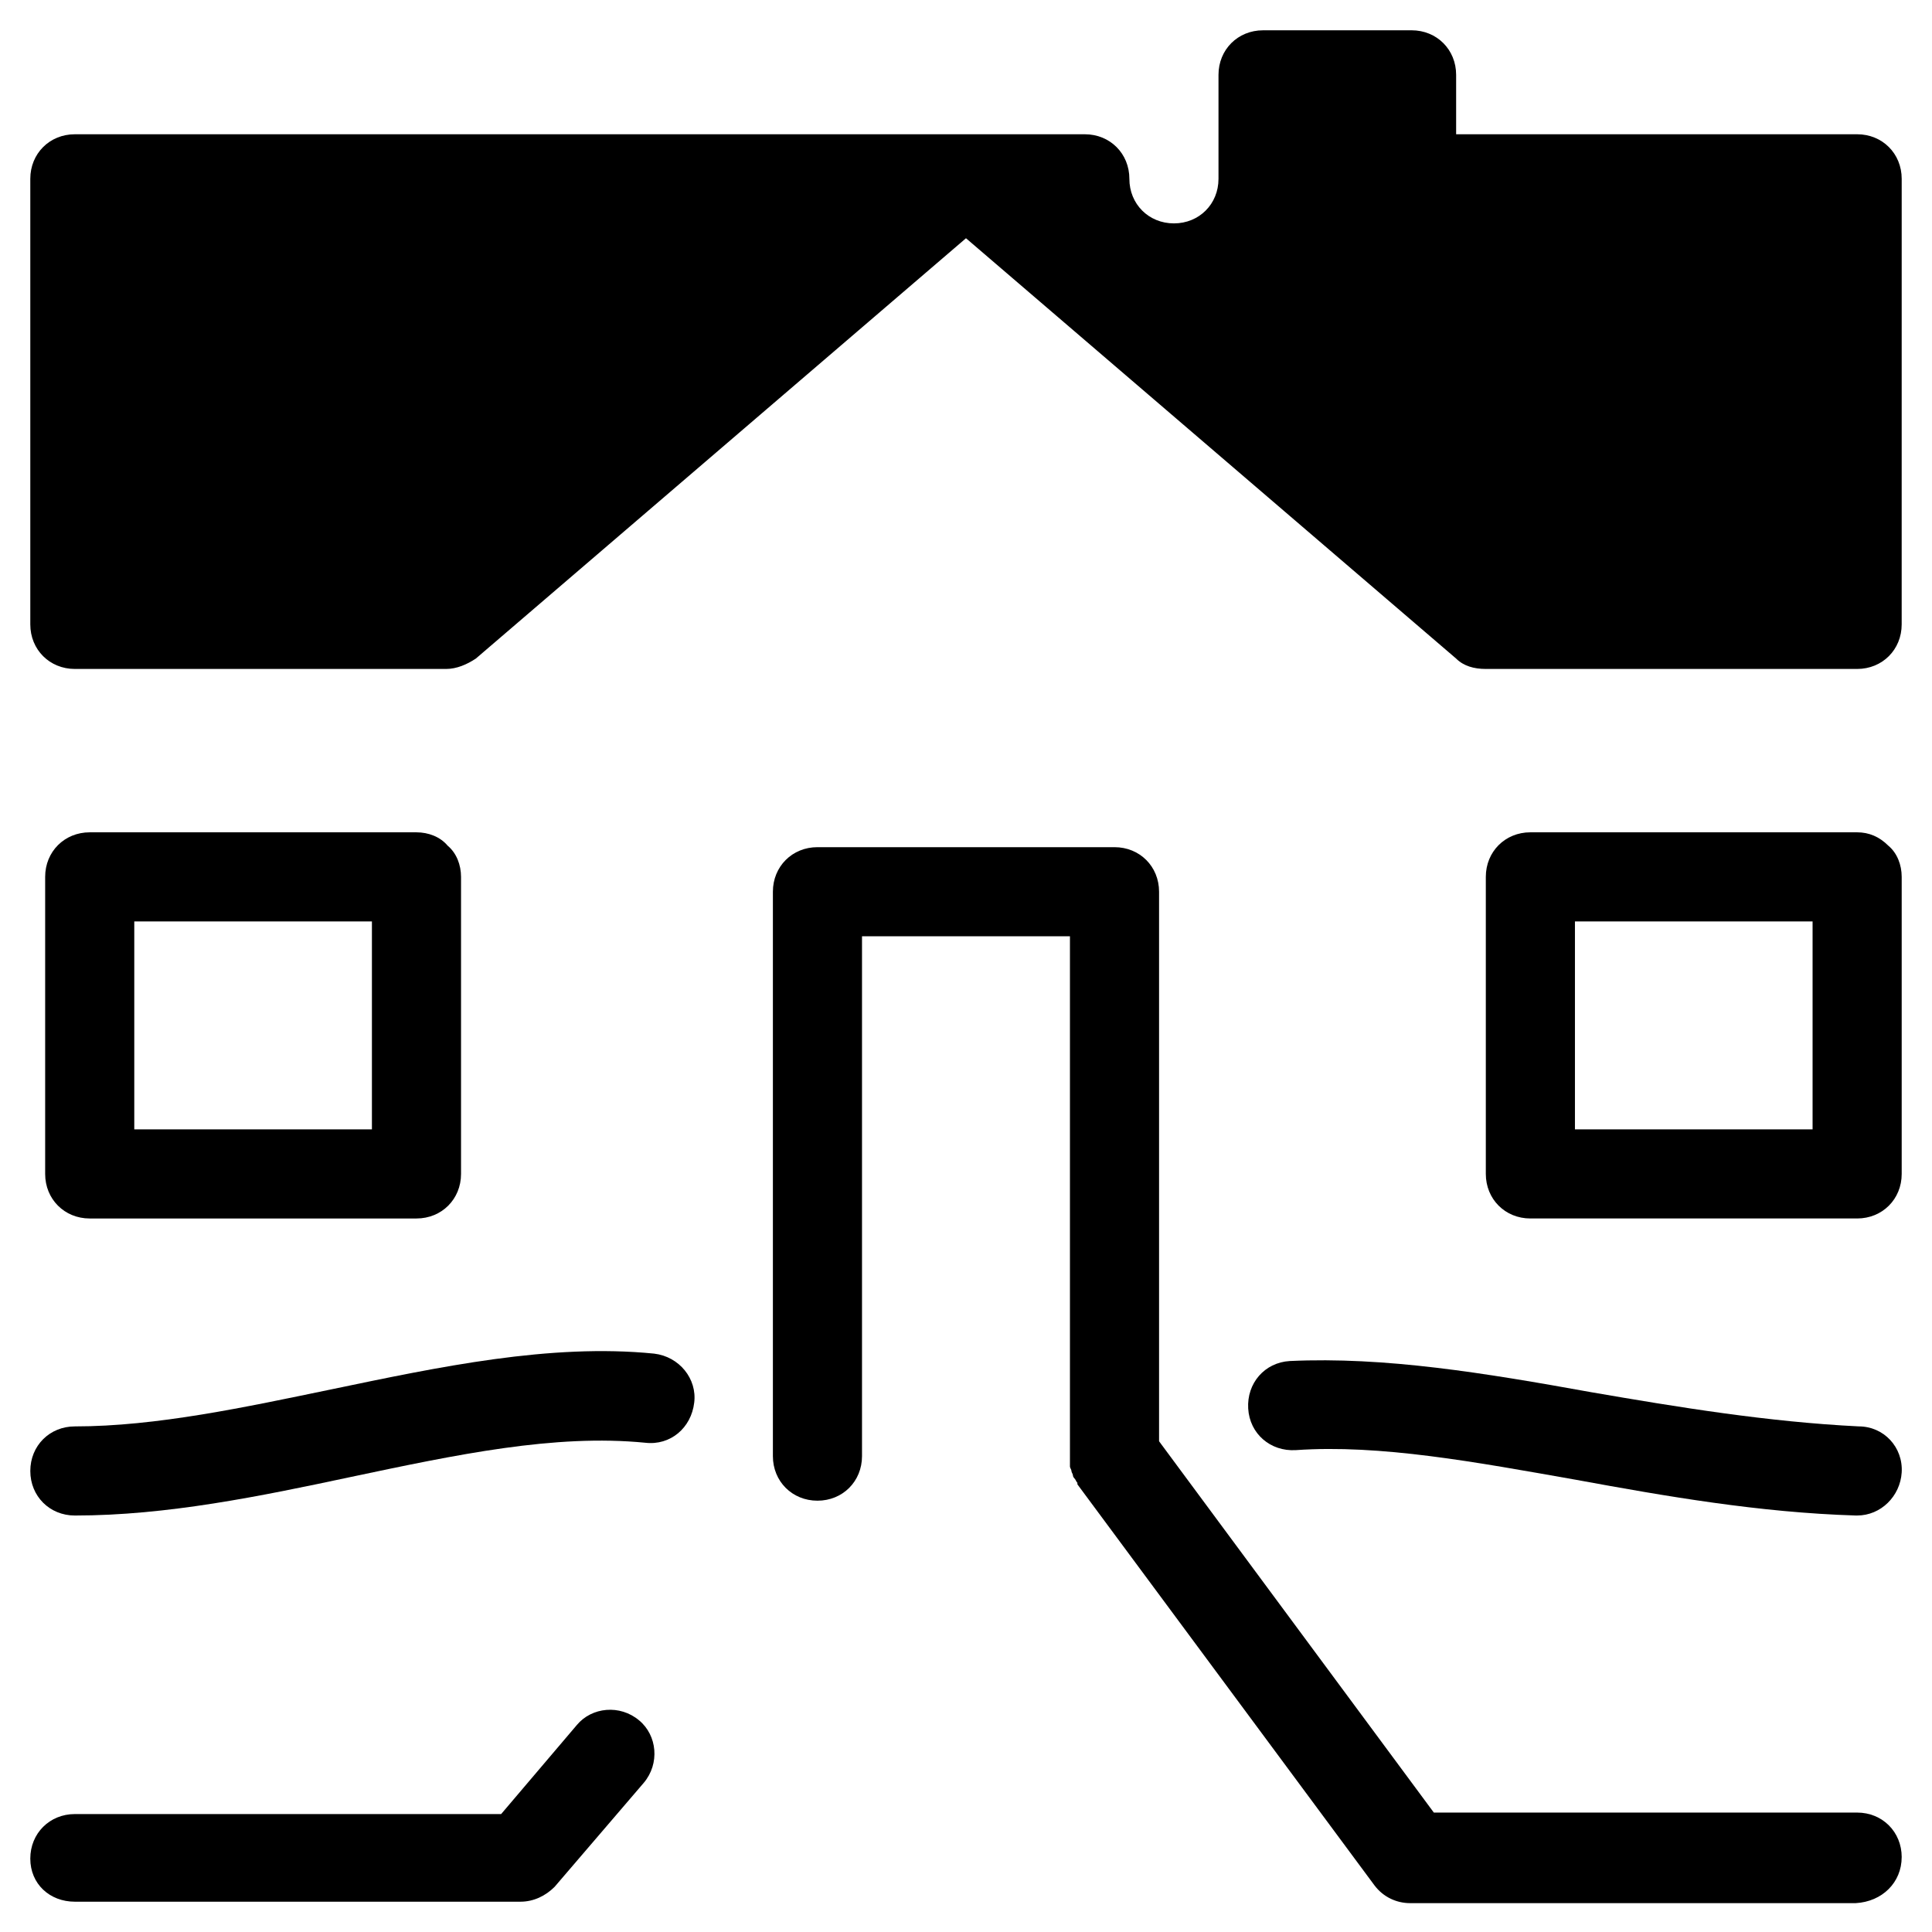 <?xml version="1.0" encoding="UTF-8"?>
<!-- The Best Svg Icon site in the world: iconSvg.co, Visit us! https://iconsvg.co -->
<svg fill="#000000" width="800px" height="800px" version="1.1" viewBox="144 144 512 512" xmlns="http://www.w3.org/2000/svg">
 <g>
  <path d="m254.37 466.91c6.691 0 11.809-5.117 11.809-11.809v-78.719c0-3.148-1.18-6.297-3.543-8.266-1.969-2.363-5.117-3.543-8.266-3.543h-86.594c-6.691 0-11.809 5.117-11.809 11.809v78.719c0 6.691 5.117 11.809 11.809 11.809zm-74.785-78.719h62.977v55.105l-62.977-0.004z"/>
  <path d="m647.97 376.38c0-3.148-1.18-6.297-3.543-8.266-2.363-2.363-5.117-3.543-8.266-3.543h-86.594c-6.691 0-11.809 5.117-11.809 11.809v78.719c0 6.691 5.117 11.809 11.809 11.809h86.594c6.691 0 11.809-5.117 11.809-11.809zm-23.617 66.91h-62.977v-55.102h62.977z"/>
  <path d="m647.97 191.39c0-6.691-5.117-11.809-11.809-11.809h-106.27v-15.746c0-6.691-5.117-11.809-11.809-11.809l-39.359 0.004c-6.691 0-11.809 5.117-11.809 11.809v27.551c0 6.691-5.117 11.809-11.809 11.809-6.691 0-11.809-5.117-11.809-11.809s-5.117-11.809-11.809-11.809h-267.65c-6.691 0-11.809 5.117-11.809 11.809v118.08c0 6.691 5.117 11.809 11.809 11.809h98.398c2.754 0 5.512-1.18 7.871-2.754l129.89-111.39 129.89 111.39c1.969 1.969 4.723 2.754 7.871 2.754h98.398c6.691 0 11.809-5.117 11.809-11.809z"/>
  <path d="m561.77 536.18c23.617 4.328 48.414 8.66 73.996 9.445h0.395c6.297 0 11.414-5.117 11.809-11.414 0.395-6.691-4.723-12.203-11.414-12.203-24.008-1.18-48.02-5.117-70.848-9.055-28.34-5.117-54.711-9.445-79.902-8.266-6.691 0.395-11.414 5.902-11.02 12.594 0.395 6.691 5.902 11.414 12.594 11.02 22.434-1.566 47.625 3.156 74.391 7.879z"/>
  <path d="m152.03 533.82c0 6.691 5.117 11.809 11.809 11.809 24.402 0 49.199-5.117 73.211-10.234 27.945-5.902 53.922-11.414 77.934-9.055 6.691 0.789 12.203-3.938 12.988-10.629 0.789-6.297-3.938-12.203-10.629-12.988-27.551-2.754-57.07 3.543-85.41 9.445-22.832 4.727-46.449 9.844-68.098 9.844-6.688 0-11.805 5.117-11.805 11.809z"/>
  <path d="m163.84 647.97h118.08c3.543 0 6.691-1.574 9.055-3.938l23.617-27.551c4.328-5.117 3.543-12.594-1.18-16.531-5.117-4.328-12.594-3.543-16.531 1.18l-20.074 23.617h-112.97c-6.691 0-11.809 5.117-11.809 11.809 0.004 6.688 5.121 11.414 11.809 11.414z"/>
  <path d="m647.97 636.16c0-6.691-5.117-11.809-11.809-11.809h-112.18l-72.816-98.402v-145.63c0-6.691-5.117-11.809-11.809-11.809h-78.723c-6.691 0-11.809 5.117-11.809 11.809v149.57c0 6.691 5.117 11.809 11.809 11.809 6.691 0 11.809-5.117 11.809-11.809v-137.77h55.105v137.76 0.395 1.18 1.18c0 0.395 0.395 0.789 0.395 1.18 0 0.395 0.395 0.789 0.395 1.18 0 0.395 0.395 0.789 0.395 0.789 0.395 0.395 0.395 0.789 0.789 1.18v0.395l78.719 106.27c2.363 3.148 5.902 4.723 9.445 4.723h118.08c7.082-0.391 12.199-5.508 12.199-12.199z"/>
 </g>
</svg>